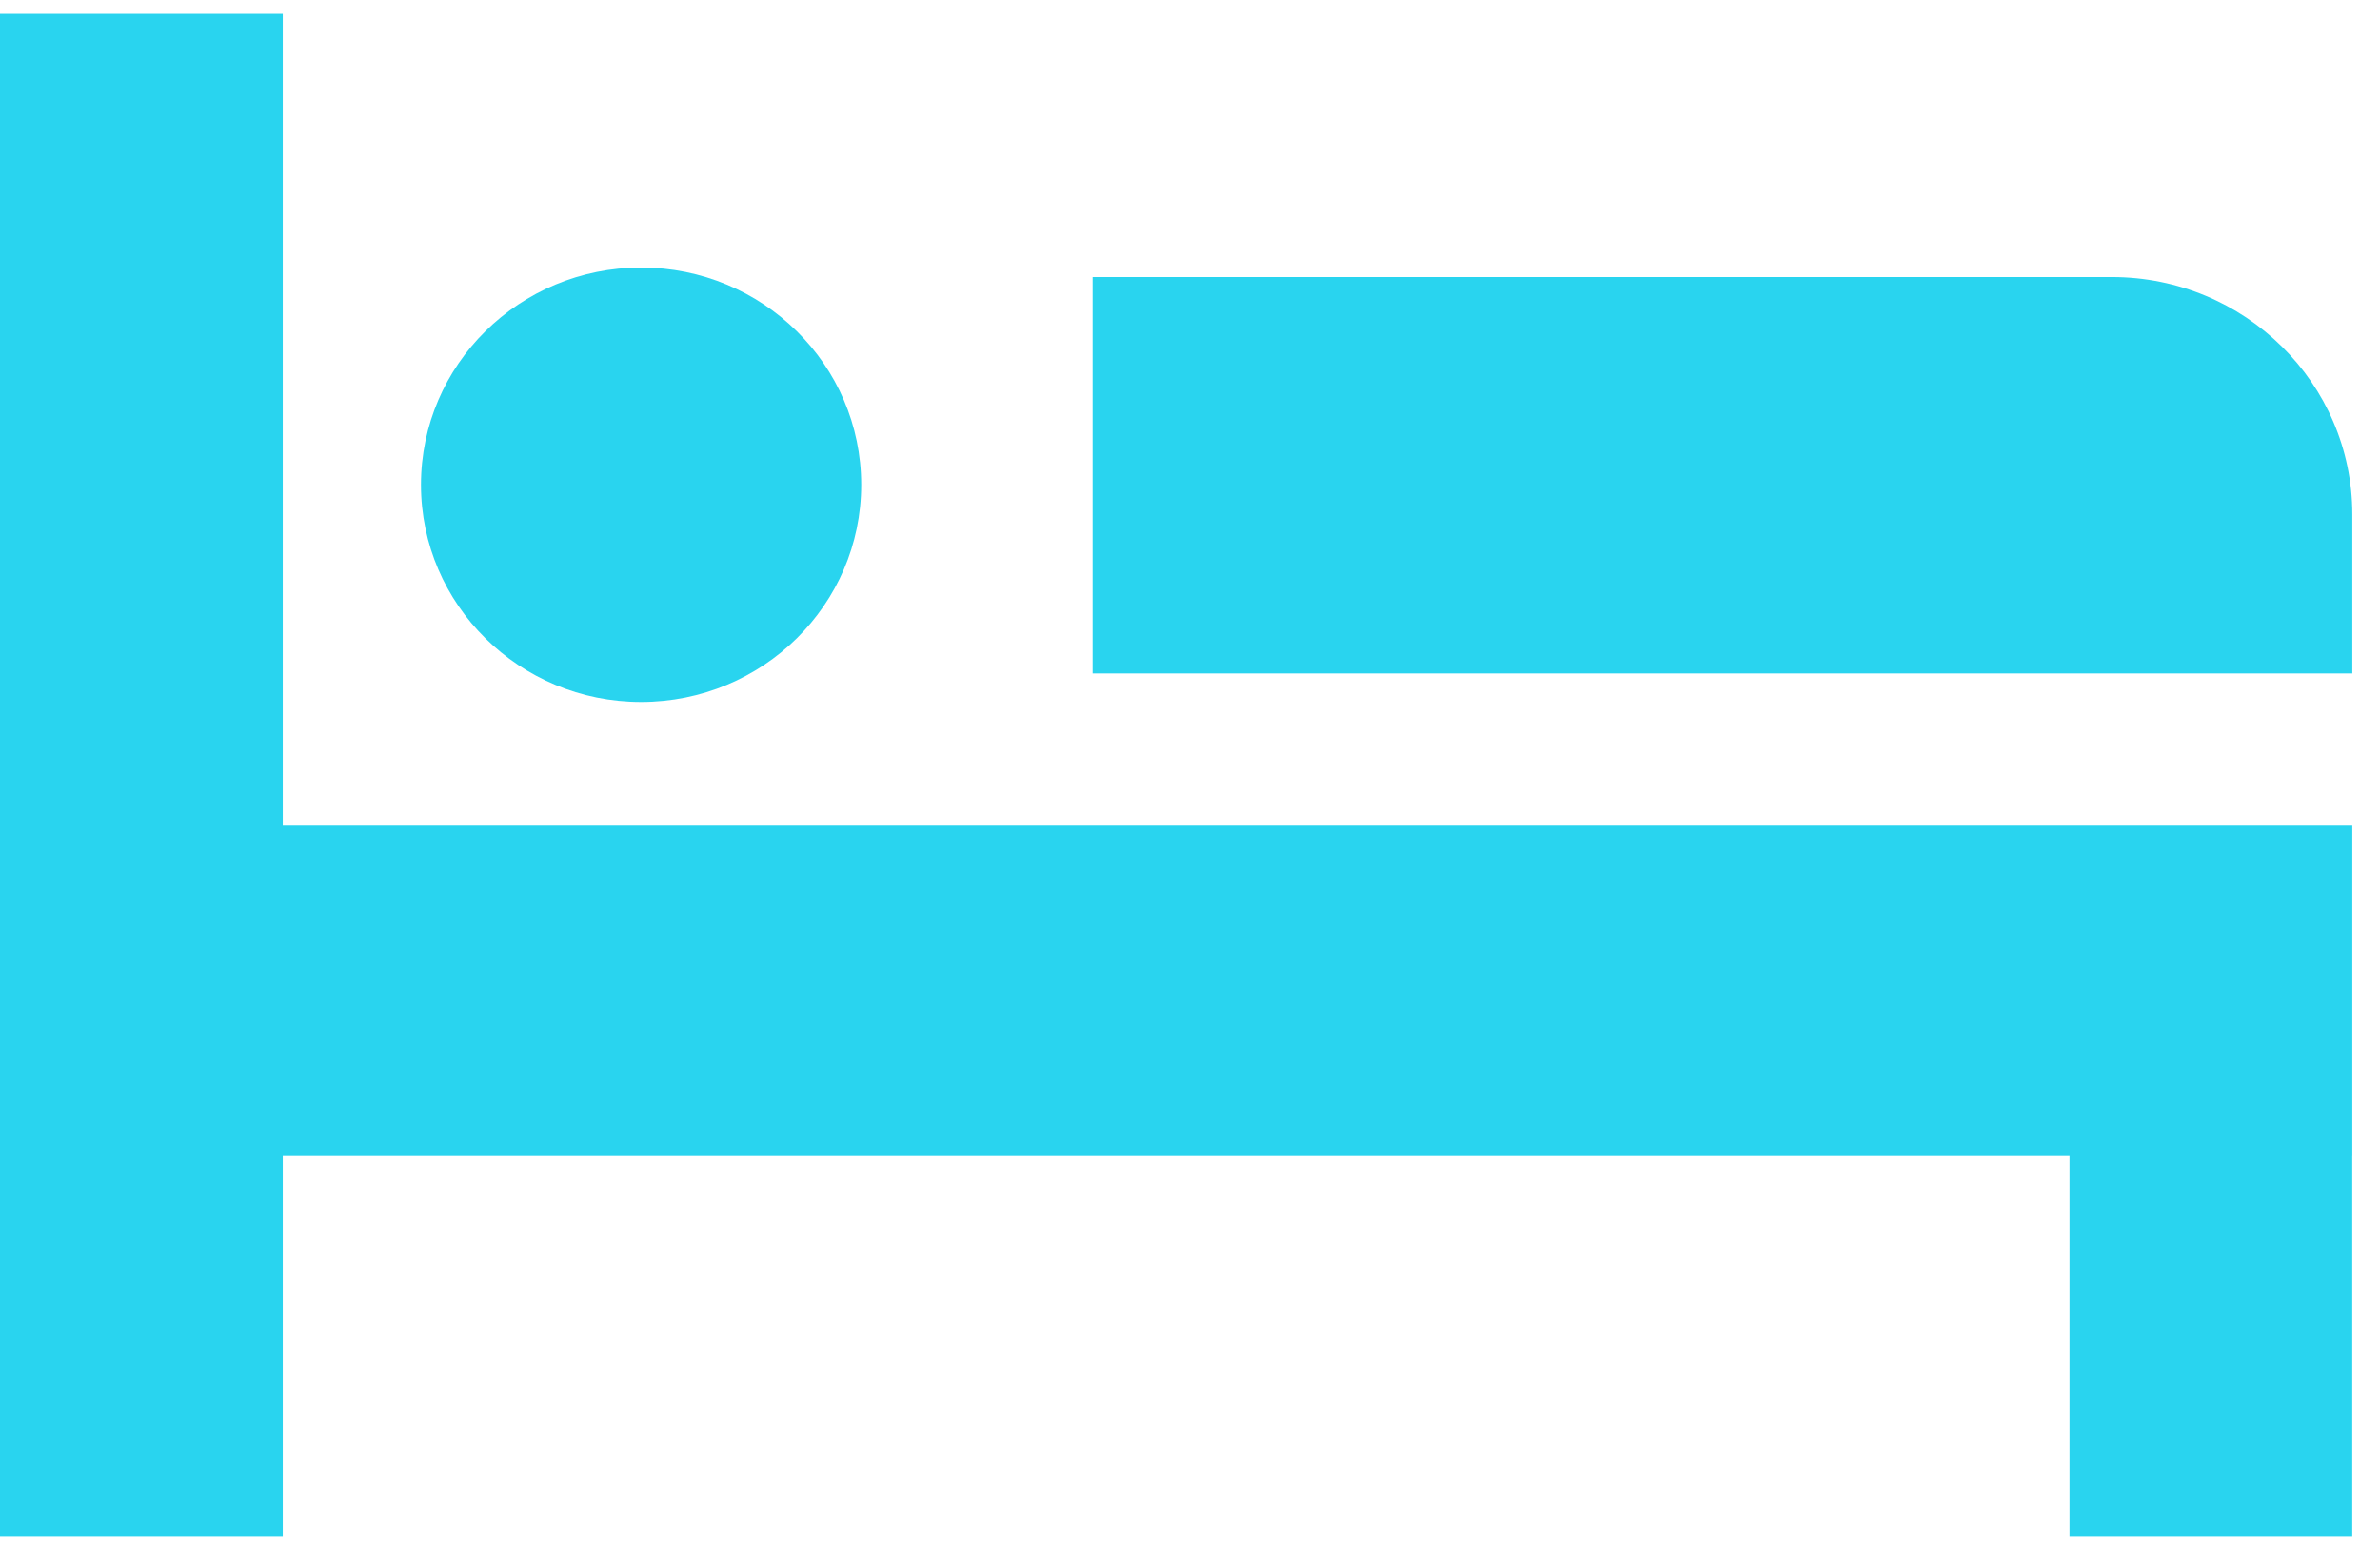 <svg width="43" height="28" viewBox="0 0 43 28" fill="none" xmlns="http://www.w3.org/2000/svg">
<g id="_2" clip-path="url(#clip0_295_302)">
<path id="Vector" d="M5.109 0.25H0V27.75H5.109V20.875H37.39V27.75H42.499V20.875H42.5V14.917H5.109V0.25Z" fill="#29D4EF"/>
<path id="Vector_2" d="M38.155 5.005H19.741V12.166H42.5V9.292C42.5 6.924 40.555 5.005 38.155 5.005Z" fill="#29D4EF"/>
<path id="Vector_3" d="M11.583 12.681C13.779 12.681 15.56 10.925 15.56 8.757C15.56 6.59 13.779 4.833 11.583 4.833C9.387 4.833 7.606 6.59 7.606 8.757C7.606 10.925 9.387 12.681 11.583 12.681Z" fill="#29D4EF"/>
</g>
<defs>
<clipPath id="clip0_295_302">
<rect width="42.5" height="27.5" fill="white" transform="translate(0 0.25)"/>
</clipPath>
</defs>
</svg>
